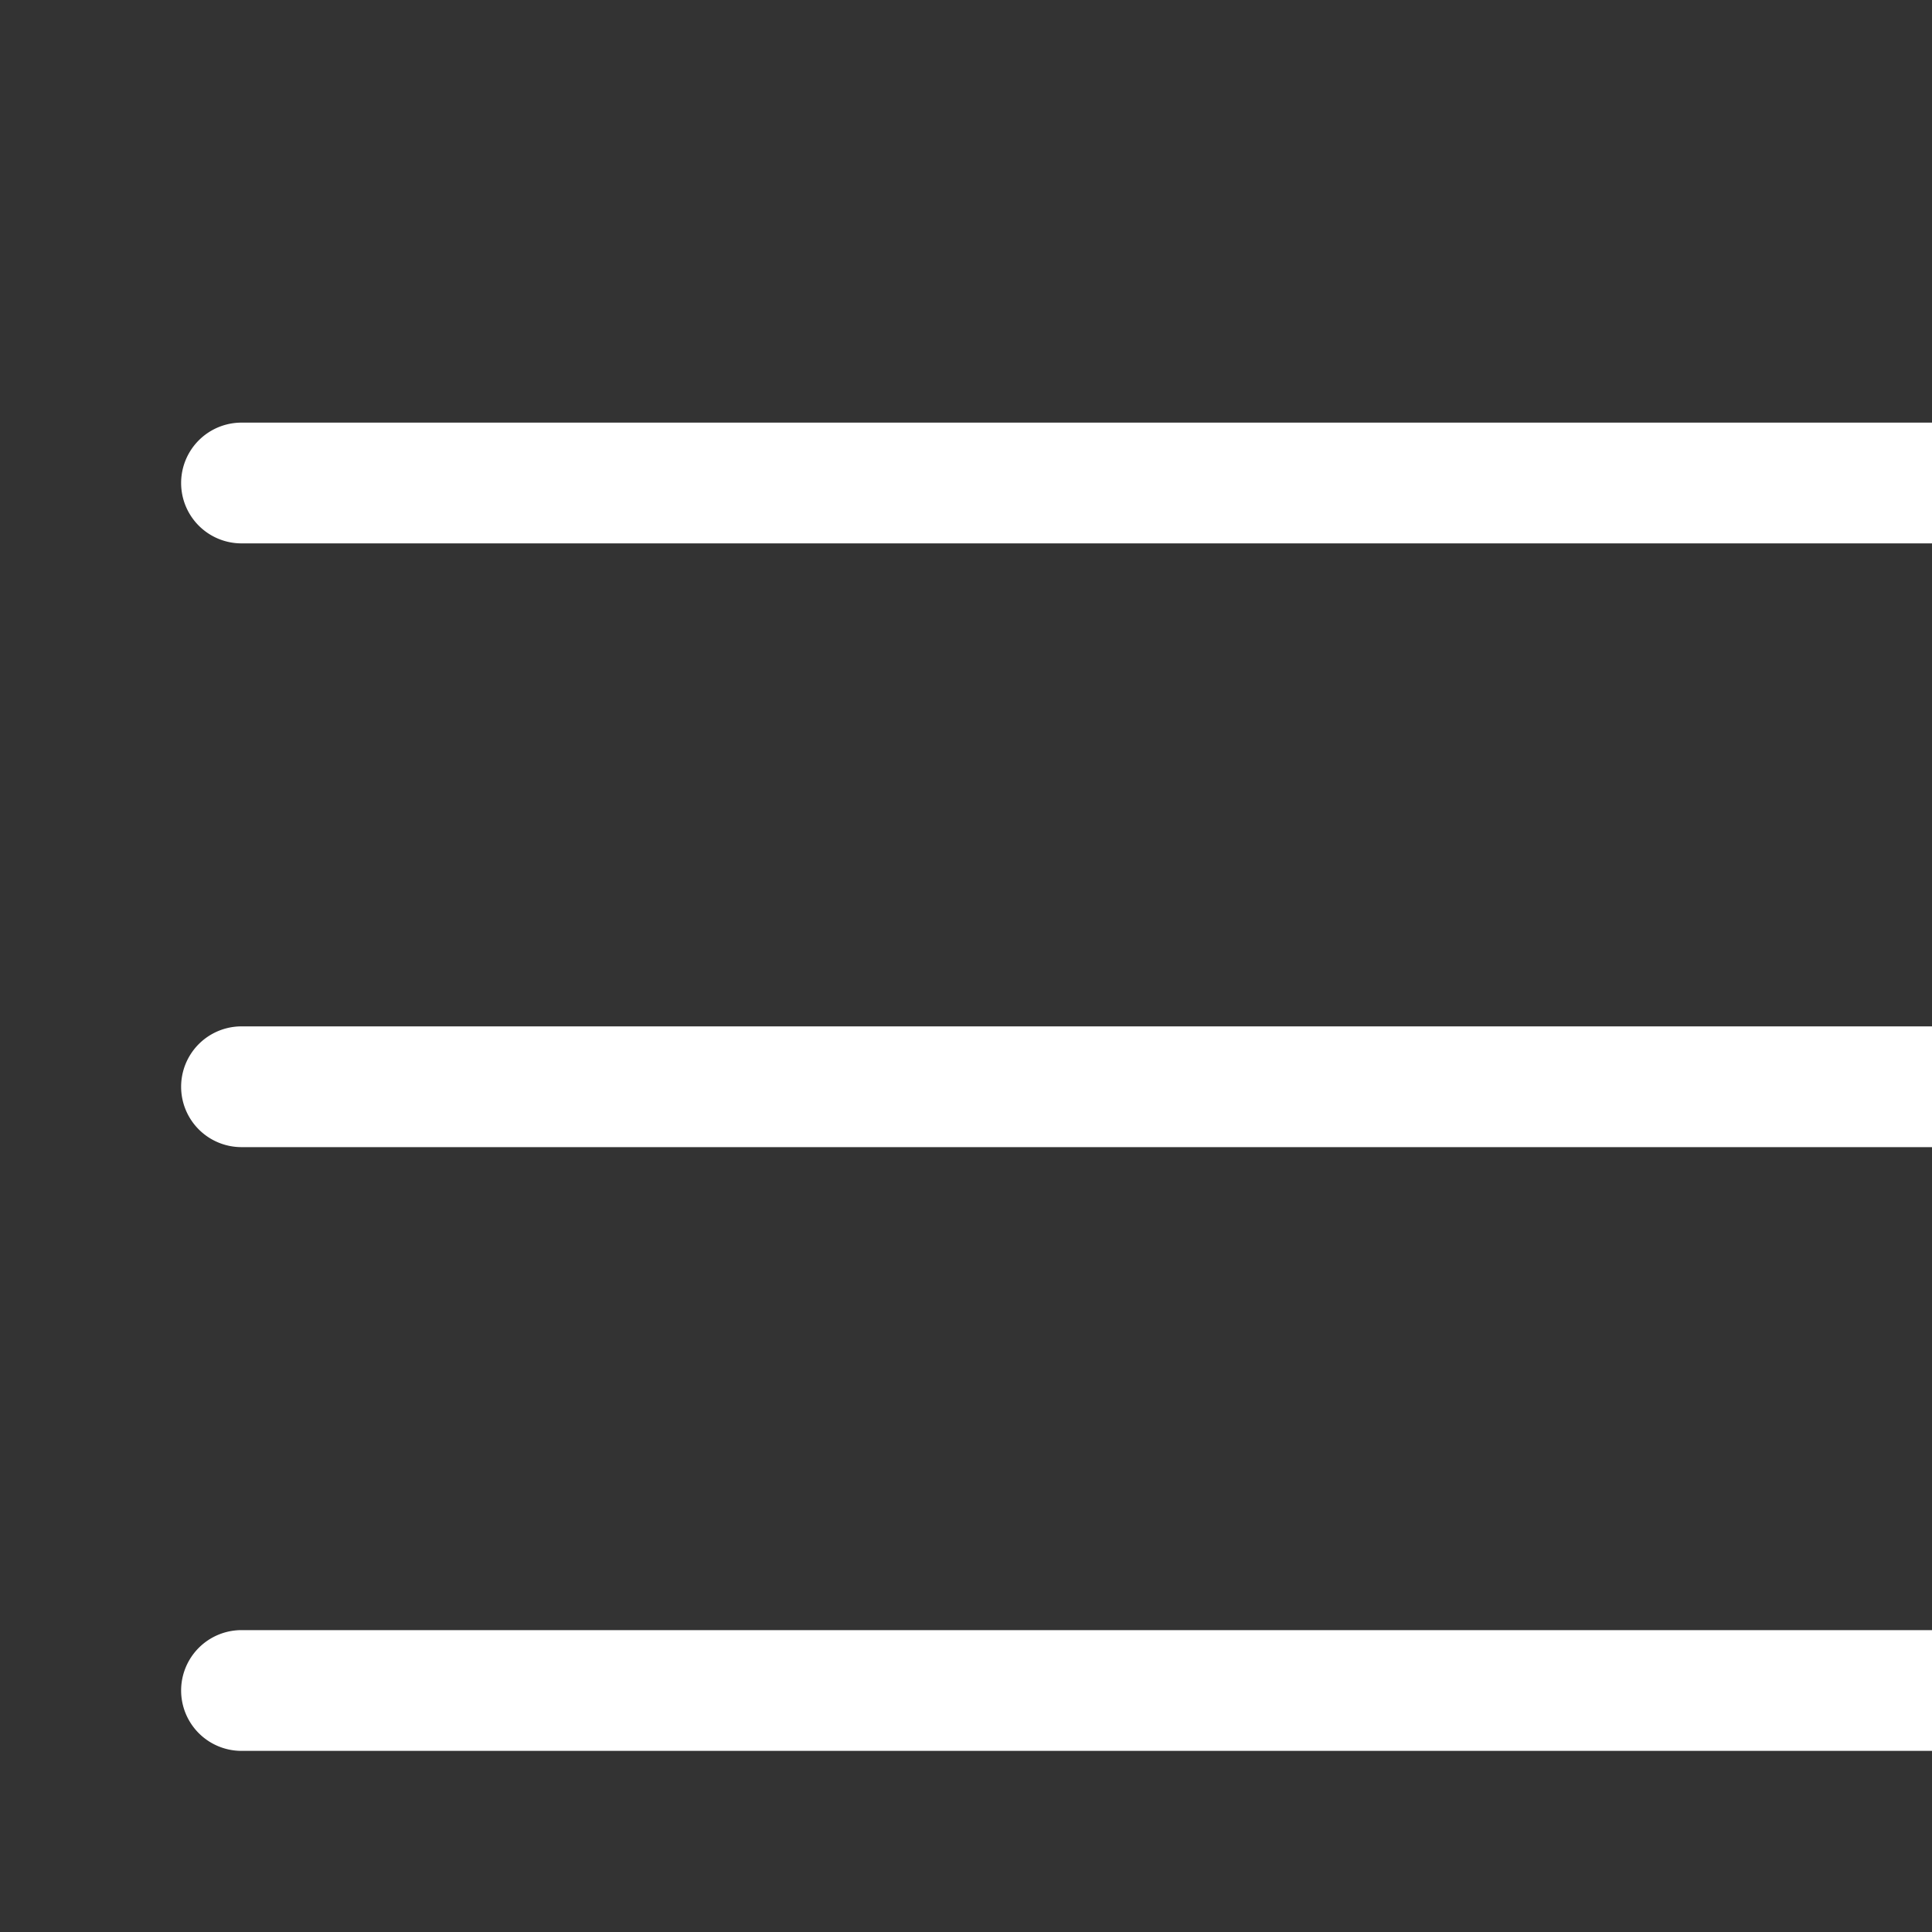 <svg version="1.1" width="32" height="32"  viewBox="0 0 32 32" preserveAspectRatio="xMidYMid meet" xmlns="http://www.w3.org/2000/svg" xmlns:xlink="http://www.w3.org/1999/xlink">
    <rect x="0" y="0" width="32" height="32" fill="#333333" stroke="none"/>
    <title>bars-line</title>
    <path class="clr-i-outline clr-i-outline-path-1" d="M32,29H4a1,1,0,0,1,0-2H32a1,1,0,0,1,0,2Z" fill="#ffffff"></path><path class="clr-i-outline clr-i-outline-path-2" d="M32,19H4a1,1,0,0,1,0-2H32a1,1,0,0,1,0,2Z" fill="#ffffff"></path><path class="clr-i-outline clr-i-outline-path-3" d="M32,9H4A1,1,0,0,1,4,7H32a1,1,0,0,1,0,2Z" fill="#ffffff"></path>
    <rect x="0" y="0" width="32" height="32" fill-opacity="0"/>
</svg>
